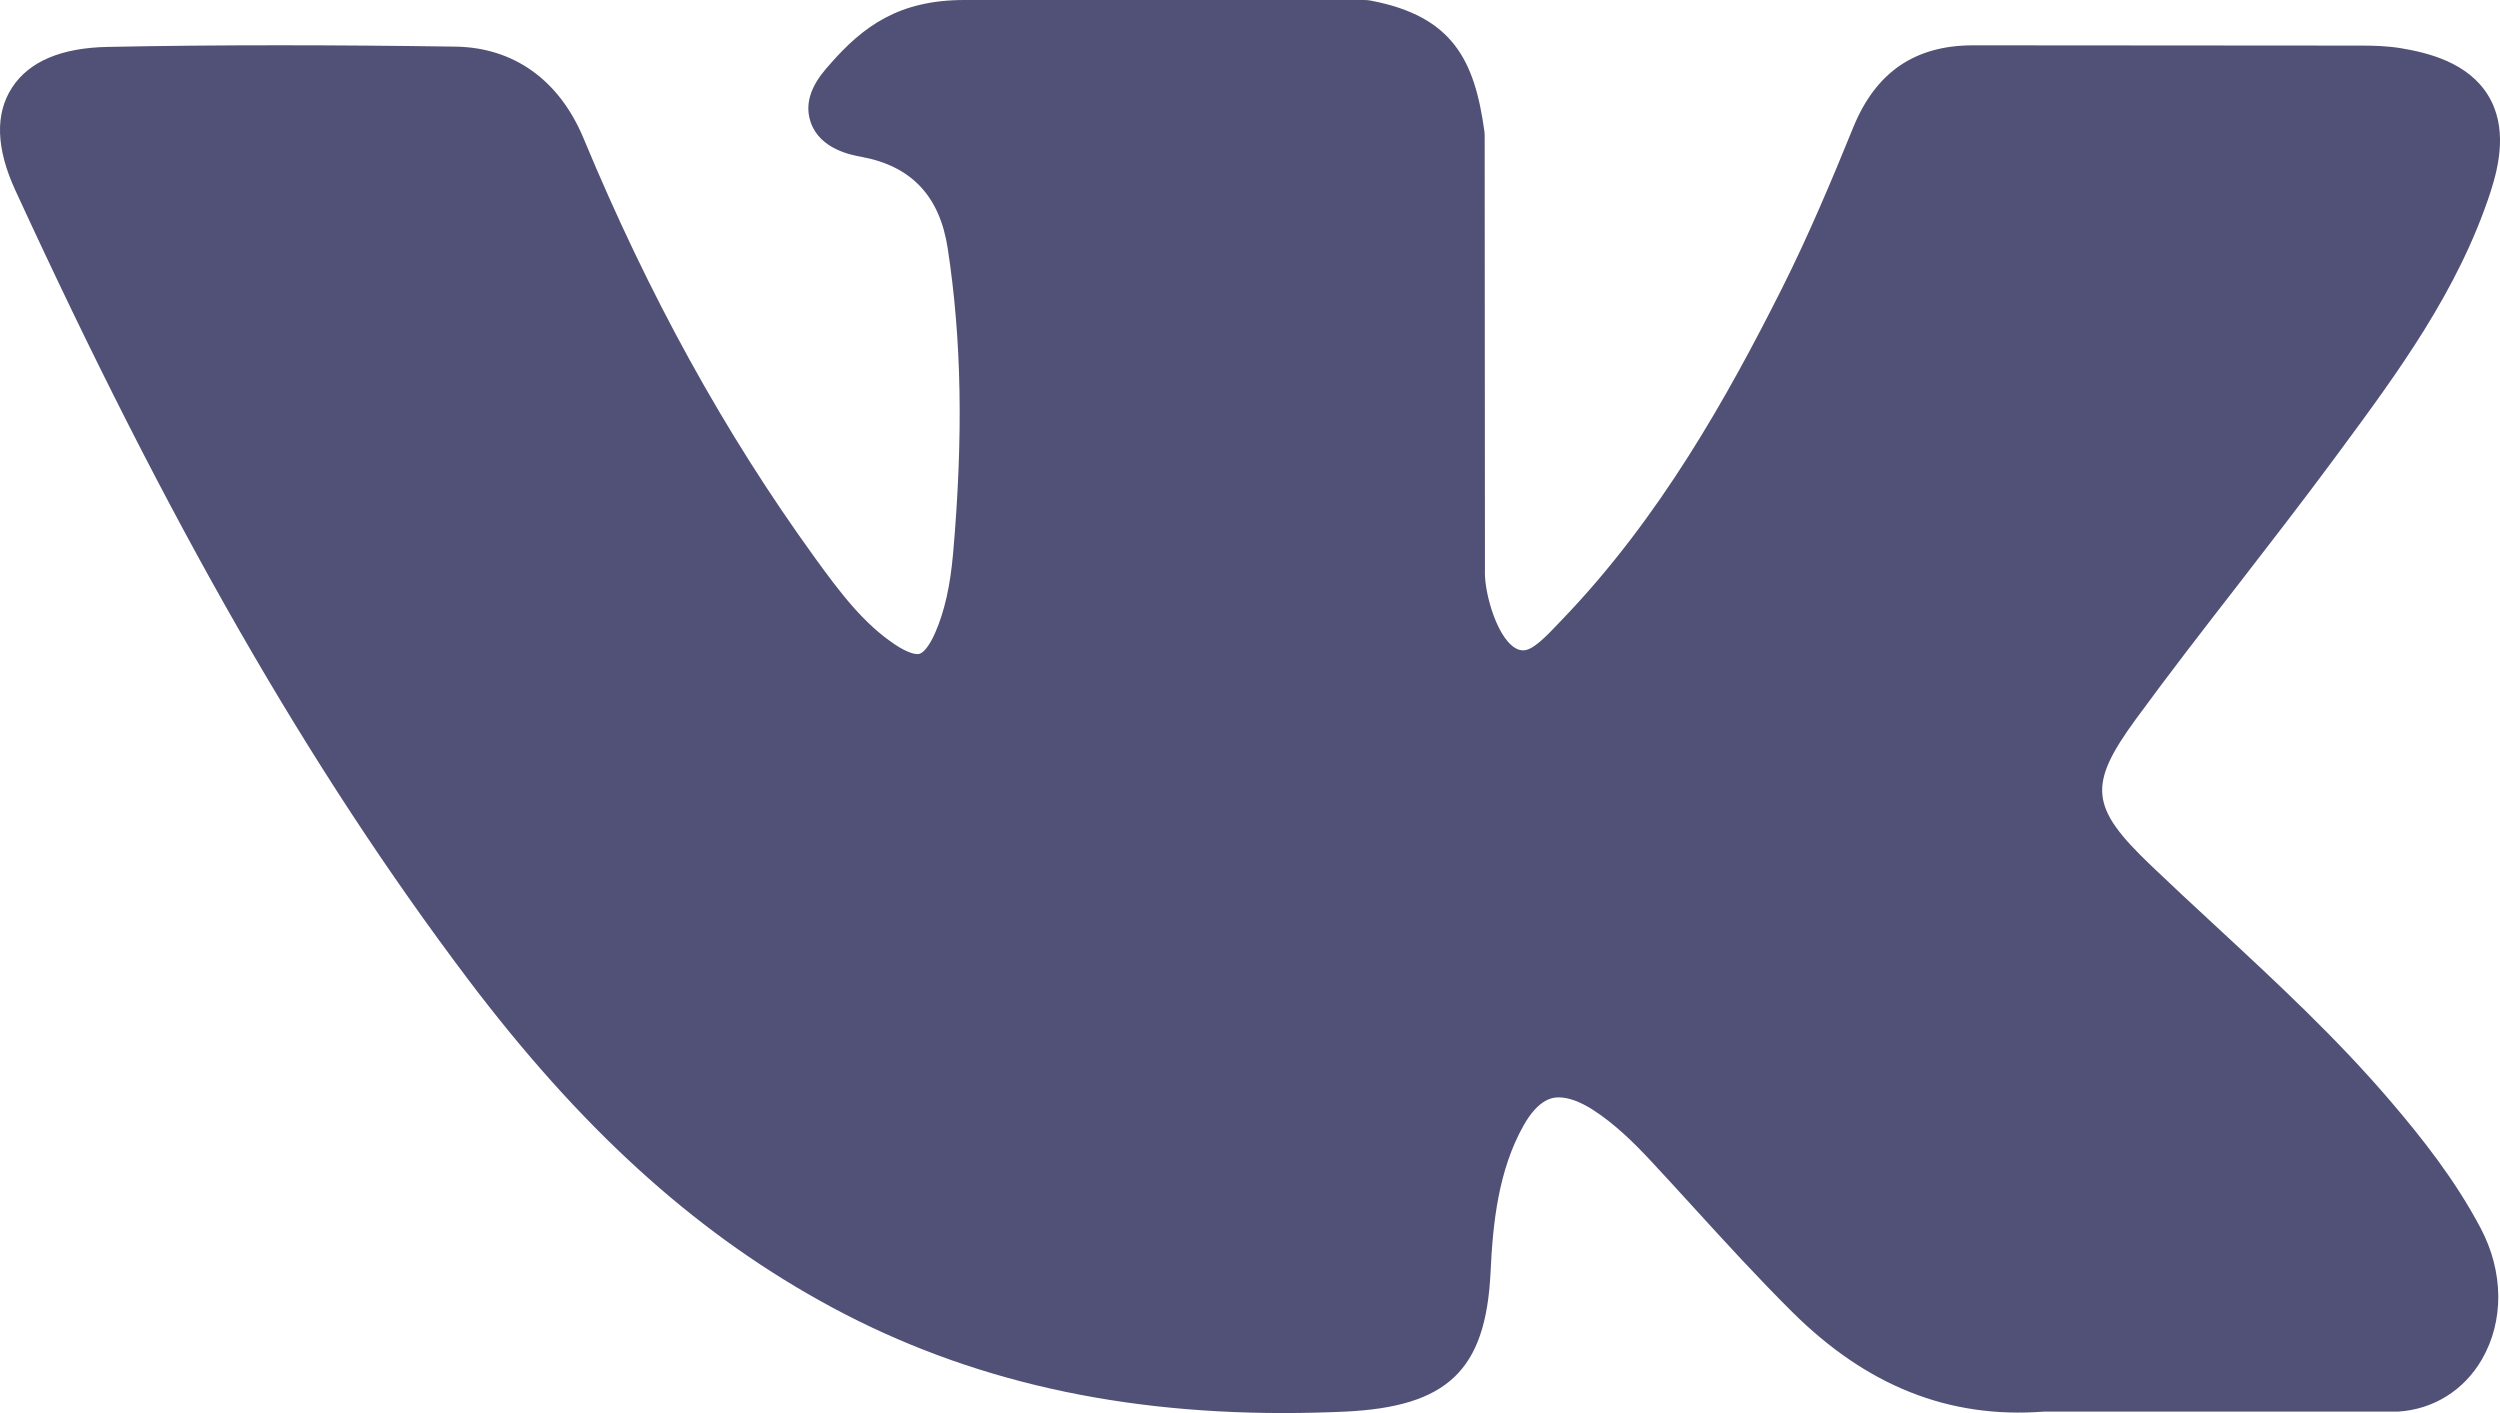 <?xml version="1.0" encoding="UTF-8"?> <svg xmlns="http://www.w3.org/2000/svg" width="46" height="26" viewBox="0 0 46 26" fill="none"><path d="M44 20.279C42.999 19.103 41.86 18.05 40.76 17.031C40.368 16.668 39.964 16.294 39.574 15.921C38.454 14.851 38.413 14.448 39.3 13.232C39.913 12.394 40.563 11.554 41.193 10.743C41.763 10.006 42.353 9.244 42.919 8.48L43.035 8.323C44.115 6.861 45.233 5.349 45.828 3.525C45.983 3.043 46.145 2.335 45.774 1.743C45.403 1.151 44.684 0.971 44.176 0.887C43.924 0.845 43.674 0.839 43.443 0.839L36.364 0.834L36.306 0.834C35.236 0.834 34.515 1.327 34.101 2.341C33.707 3.311 33.273 4.343 32.779 5.325C31.795 7.279 30.545 9.531 28.736 11.408L28.66 11.488C28.446 11.712 28.204 11.967 28.027 11.967C28 11.967 27.97 11.961 27.937 11.951C27.562 11.809 27.311 10.922 27.322 10.509C27.322 10.503 27.323 10.498 27.323 10.492L27.318 2.493C27.318 2.465 27.316 2.438 27.312 2.41C27.132 1.11 26.733 0.3 25.226 0.012C25.186 0.004 25.145 0 25.104 0H17.745C16.546 0 15.885 0.477 15.264 1.19C15.096 1.38 14.747 1.777 14.92 2.259C15.096 2.748 15.665 2.852 15.851 2.886C16.771 3.057 17.291 3.608 17.438 4.57C17.694 6.241 17.726 8.025 17.537 10.183C17.484 10.783 17.38 11.246 17.208 11.642C17.168 11.734 17.027 12.036 16.883 12.036C16.837 12.036 16.704 12.018 16.463 11.856C15.892 11.473 15.474 10.927 14.987 10.253C13.331 7.964 11.94 5.442 10.736 2.542C10.29 1.474 9.456 0.876 8.387 0.858C7.212 0.841 6.147 0.833 5.132 0.833C4.022 0.833 2.993 0.843 1.989 0.863C1.129 0.878 0.534 1.13 0.221 1.613C-0.093 2.096 -0.072 2.731 0.281 3.499C3.113 9.655 5.681 14.131 8.607 18.013C10.658 20.729 12.714 22.609 15.078 23.929C17.57 25.323 20.361 26 23.613 26C23.981 26 24.362 25.991 24.747 25.974C26.636 25.884 27.337 25.215 27.426 23.416C27.468 22.497 27.571 21.533 28.033 20.71C28.324 20.192 28.596 20.192 28.686 20.192C28.858 20.192 29.072 20.27 29.301 20.415C29.712 20.678 30.065 21.029 30.354 21.337C30.626 21.628 30.895 21.923 31.164 22.218C31.745 22.855 32.346 23.513 32.974 24.137C34.348 25.504 35.862 26.105 37.6 25.974H44.09C44.104 25.974 44.117 25.974 44.131 25.973C44.778 25.931 45.338 25.581 45.668 25.011C46.076 24.305 46.068 23.404 45.646 22.602C45.166 21.693 44.545 20.918 44 20.279Z" fill="#515076"></path></svg> 